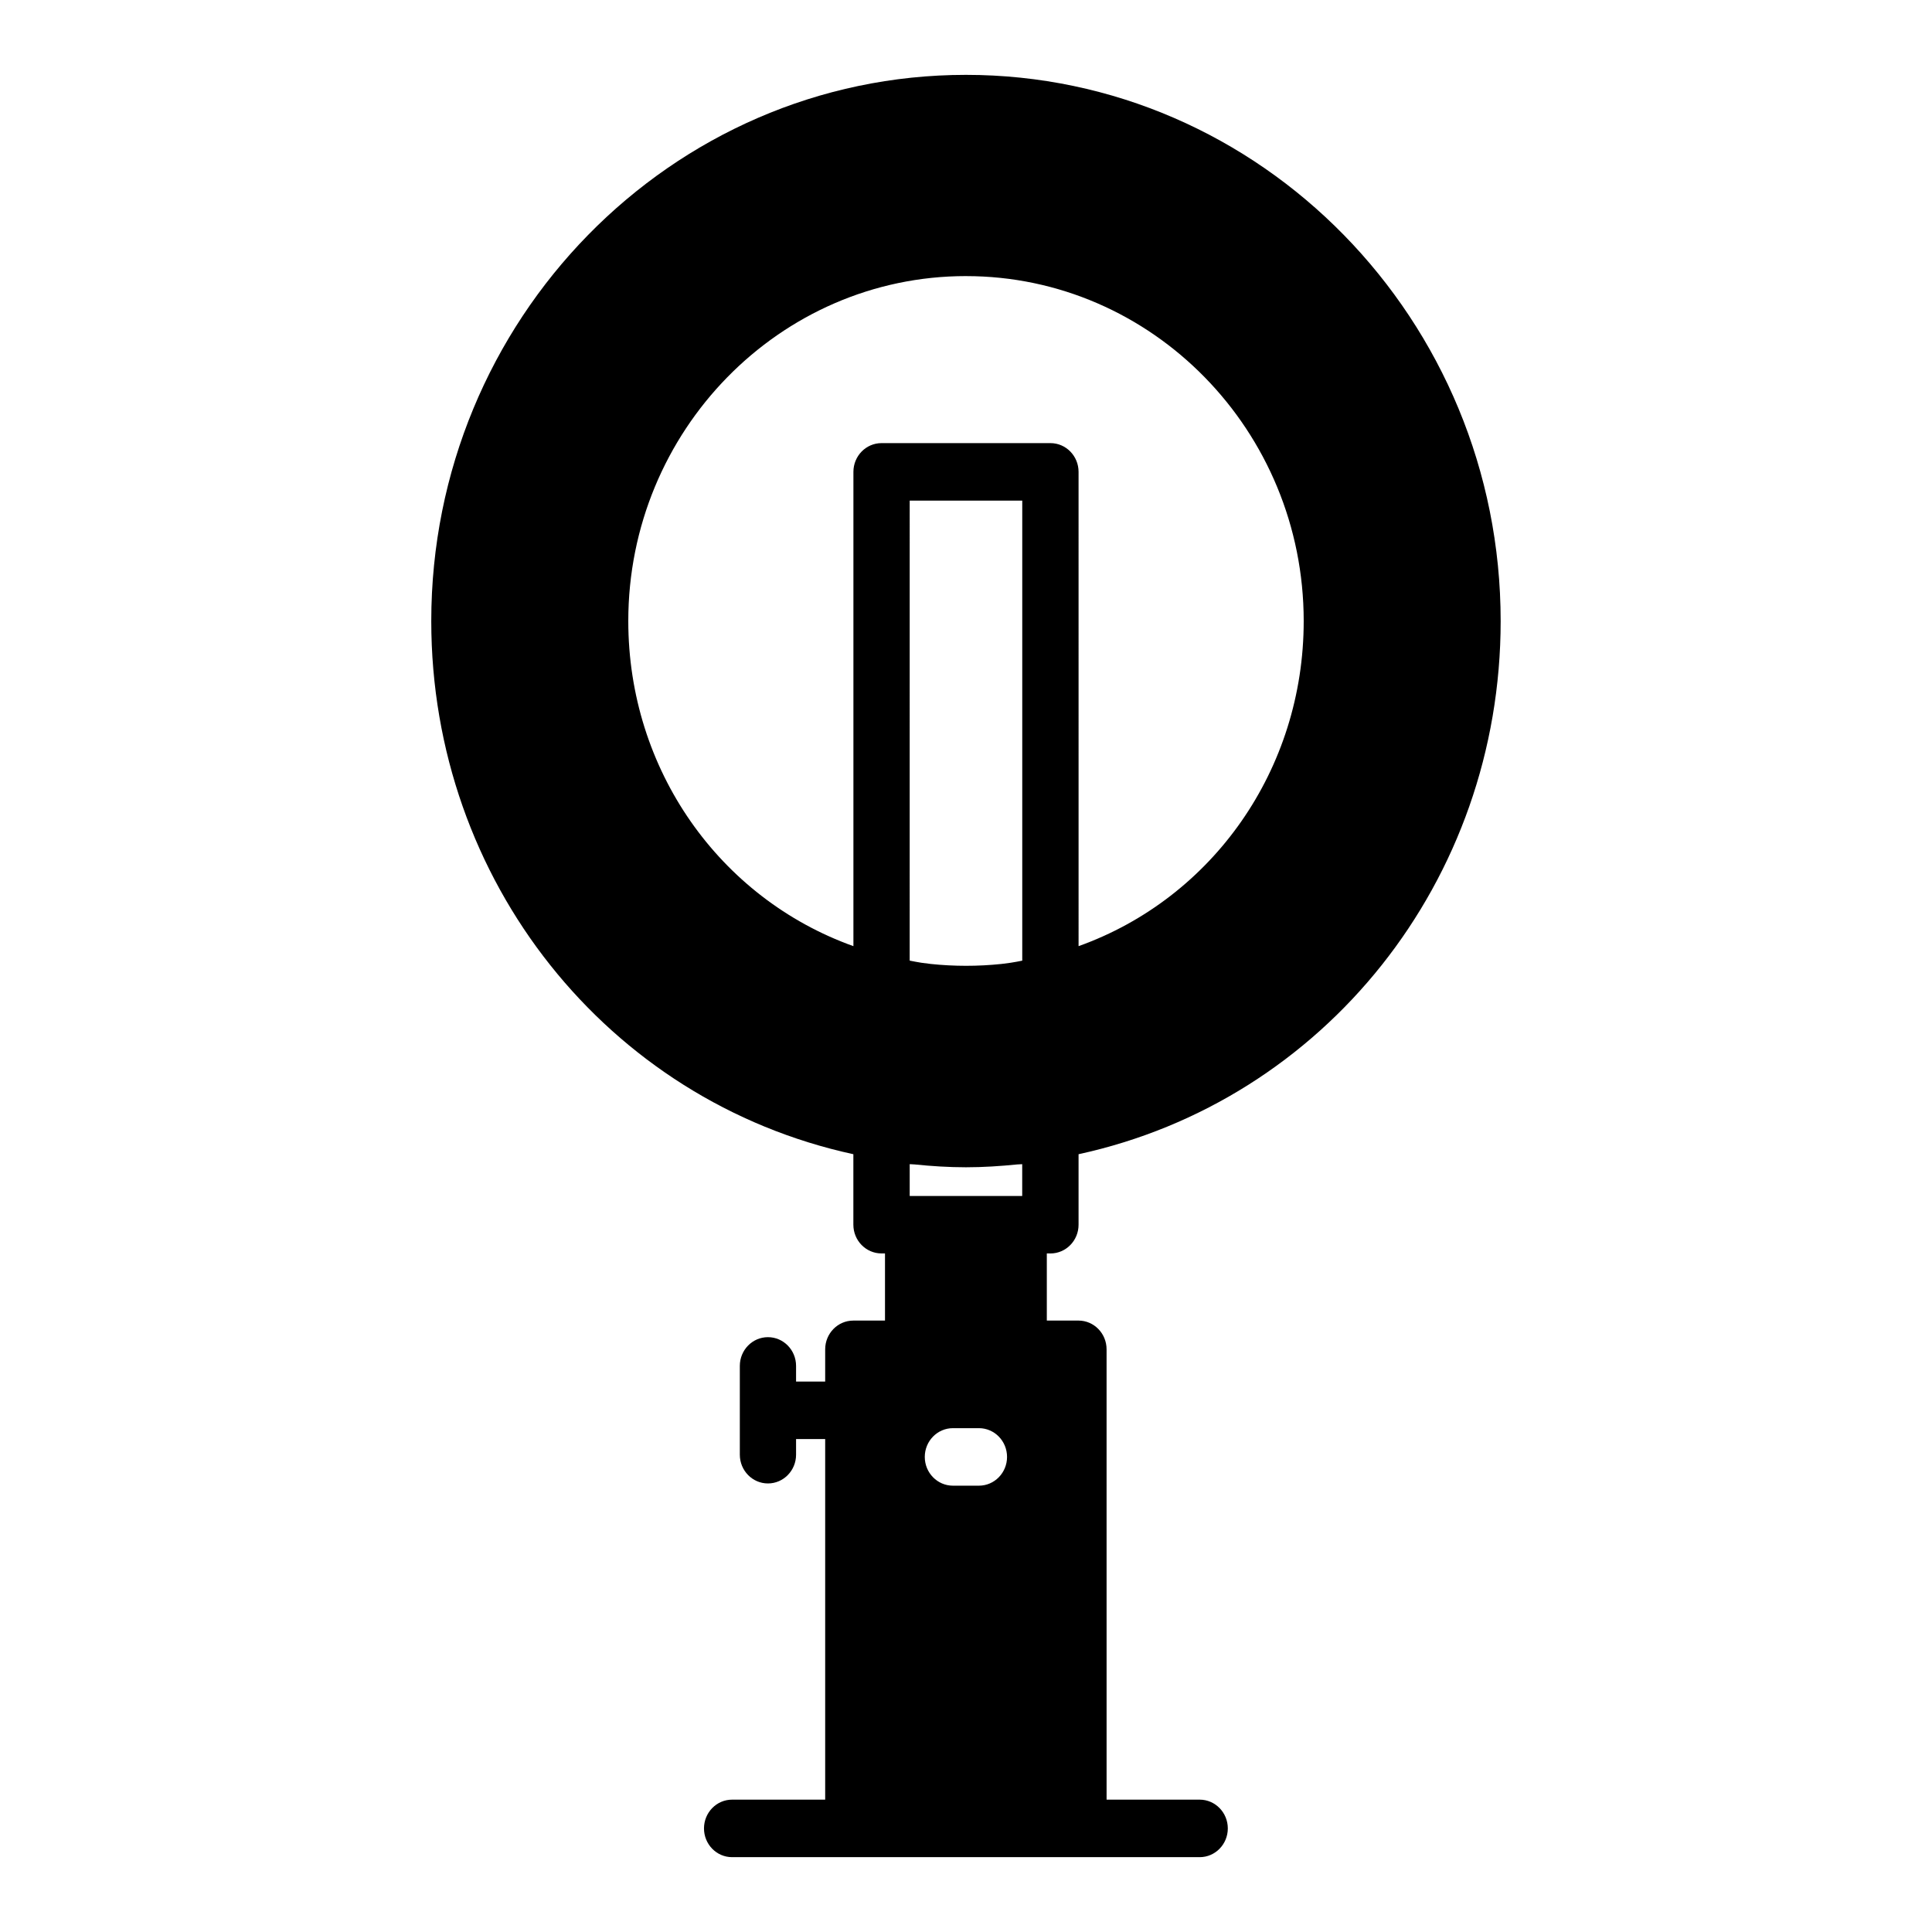 <?xml version="1.0" encoding="UTF-8"?>
<!-- Uploaded to: ICON Repo, www.svgrepo.com, Generator: ICON Repo Mixer Tools -->
<svg fill="#000000" width="800px" height="800px" version="1.1" viewBox="144 144 512 512" xmlns="http://www.w3.org/2000/svg">
 <path d="m422.37 476.18c4.125 0 7.461-3.41 7.461-7.621v-18.68c65.156-14.152 111.86-72.492 111.86-141.29 0-79.809-63.559-144.75-141.7-144.75s-141.7 64.938-141.7 144.74c0 68.824 46.734 127.16 111.86 141.3v18.672c0 4.211 3.336 7.621 7.461 7.621h0.922v17.797h-8.398c-4.117 0-7.453 3.41-7.453 7.621v8.535h-7.715v-4.141c0-4.211-3.336-7.621-7.453-7.621s-7.453 3.41-7.453 7.621v23.523c0 4.203 3.336 7.621 7.453 7.621s7.453-3.418 7.453-7.621v-4.141h7.715v95.559h-24.672c-4.109 0-7.445 3.418-7.445 7.621 0 4.211 3.336 7.621 7.445 7.621h123.92c4.109 0 7.453-3.41 7.453-7.621 0-4.203-3.344-7.621-7.453-7.621h-24.672l-0.004-119.34c0-4.211-3.336-7.621-7.453-7.621h-8.383v-17.797zm-22.371-259.01c49.352 0 89.496 41.004 89.496 91.418 0 39.305-24.113 73.422-59.66 86.152l-0.004-125.69c0-4.211-3.336-7.621-7.461-7.621h-44.746c-4.125 0-7.461 3.41-7.461 7.621v125.69c-35.543-12.723-59.66-46.84-59.66-86.16-0.004-50.402 40.145-91.414 89.496-91.414zm-9.395 182.28c-0.82-0.086-1.629-0.195-2.457-0.316-1.039-0.141-2.039-0.379-3.07-0.559l0.004-121.9h29.828v121.91c-1.023 0.18-2.023 0.418-3.062 0.551-0.82 0.109-1.645 0.227-2.473 0.324-6.219 0.652-12.531 0.652-18.77-0.008zm-5.523 61.504v-8.438c0.426 0.047 0.867 0.023 1.301 0.07 4.519 0.465 9.07 0.754 13.609 0.754 4.559 0 9.109-0.301 13.617-0.754 0.434-0.039 0.867-0.023 1.289-0.07v8.438zm3.996 69.145c0-4.211 3.344-7.621 7.461-7.621h6.879c4.125 0 7.461 3.41 7.461 7.621 0 4.203-3.336 7.621-7.461 7.621h-6.879c-4.113 0-7.461-3.406-7.461-7.621z"/>
</svg>
